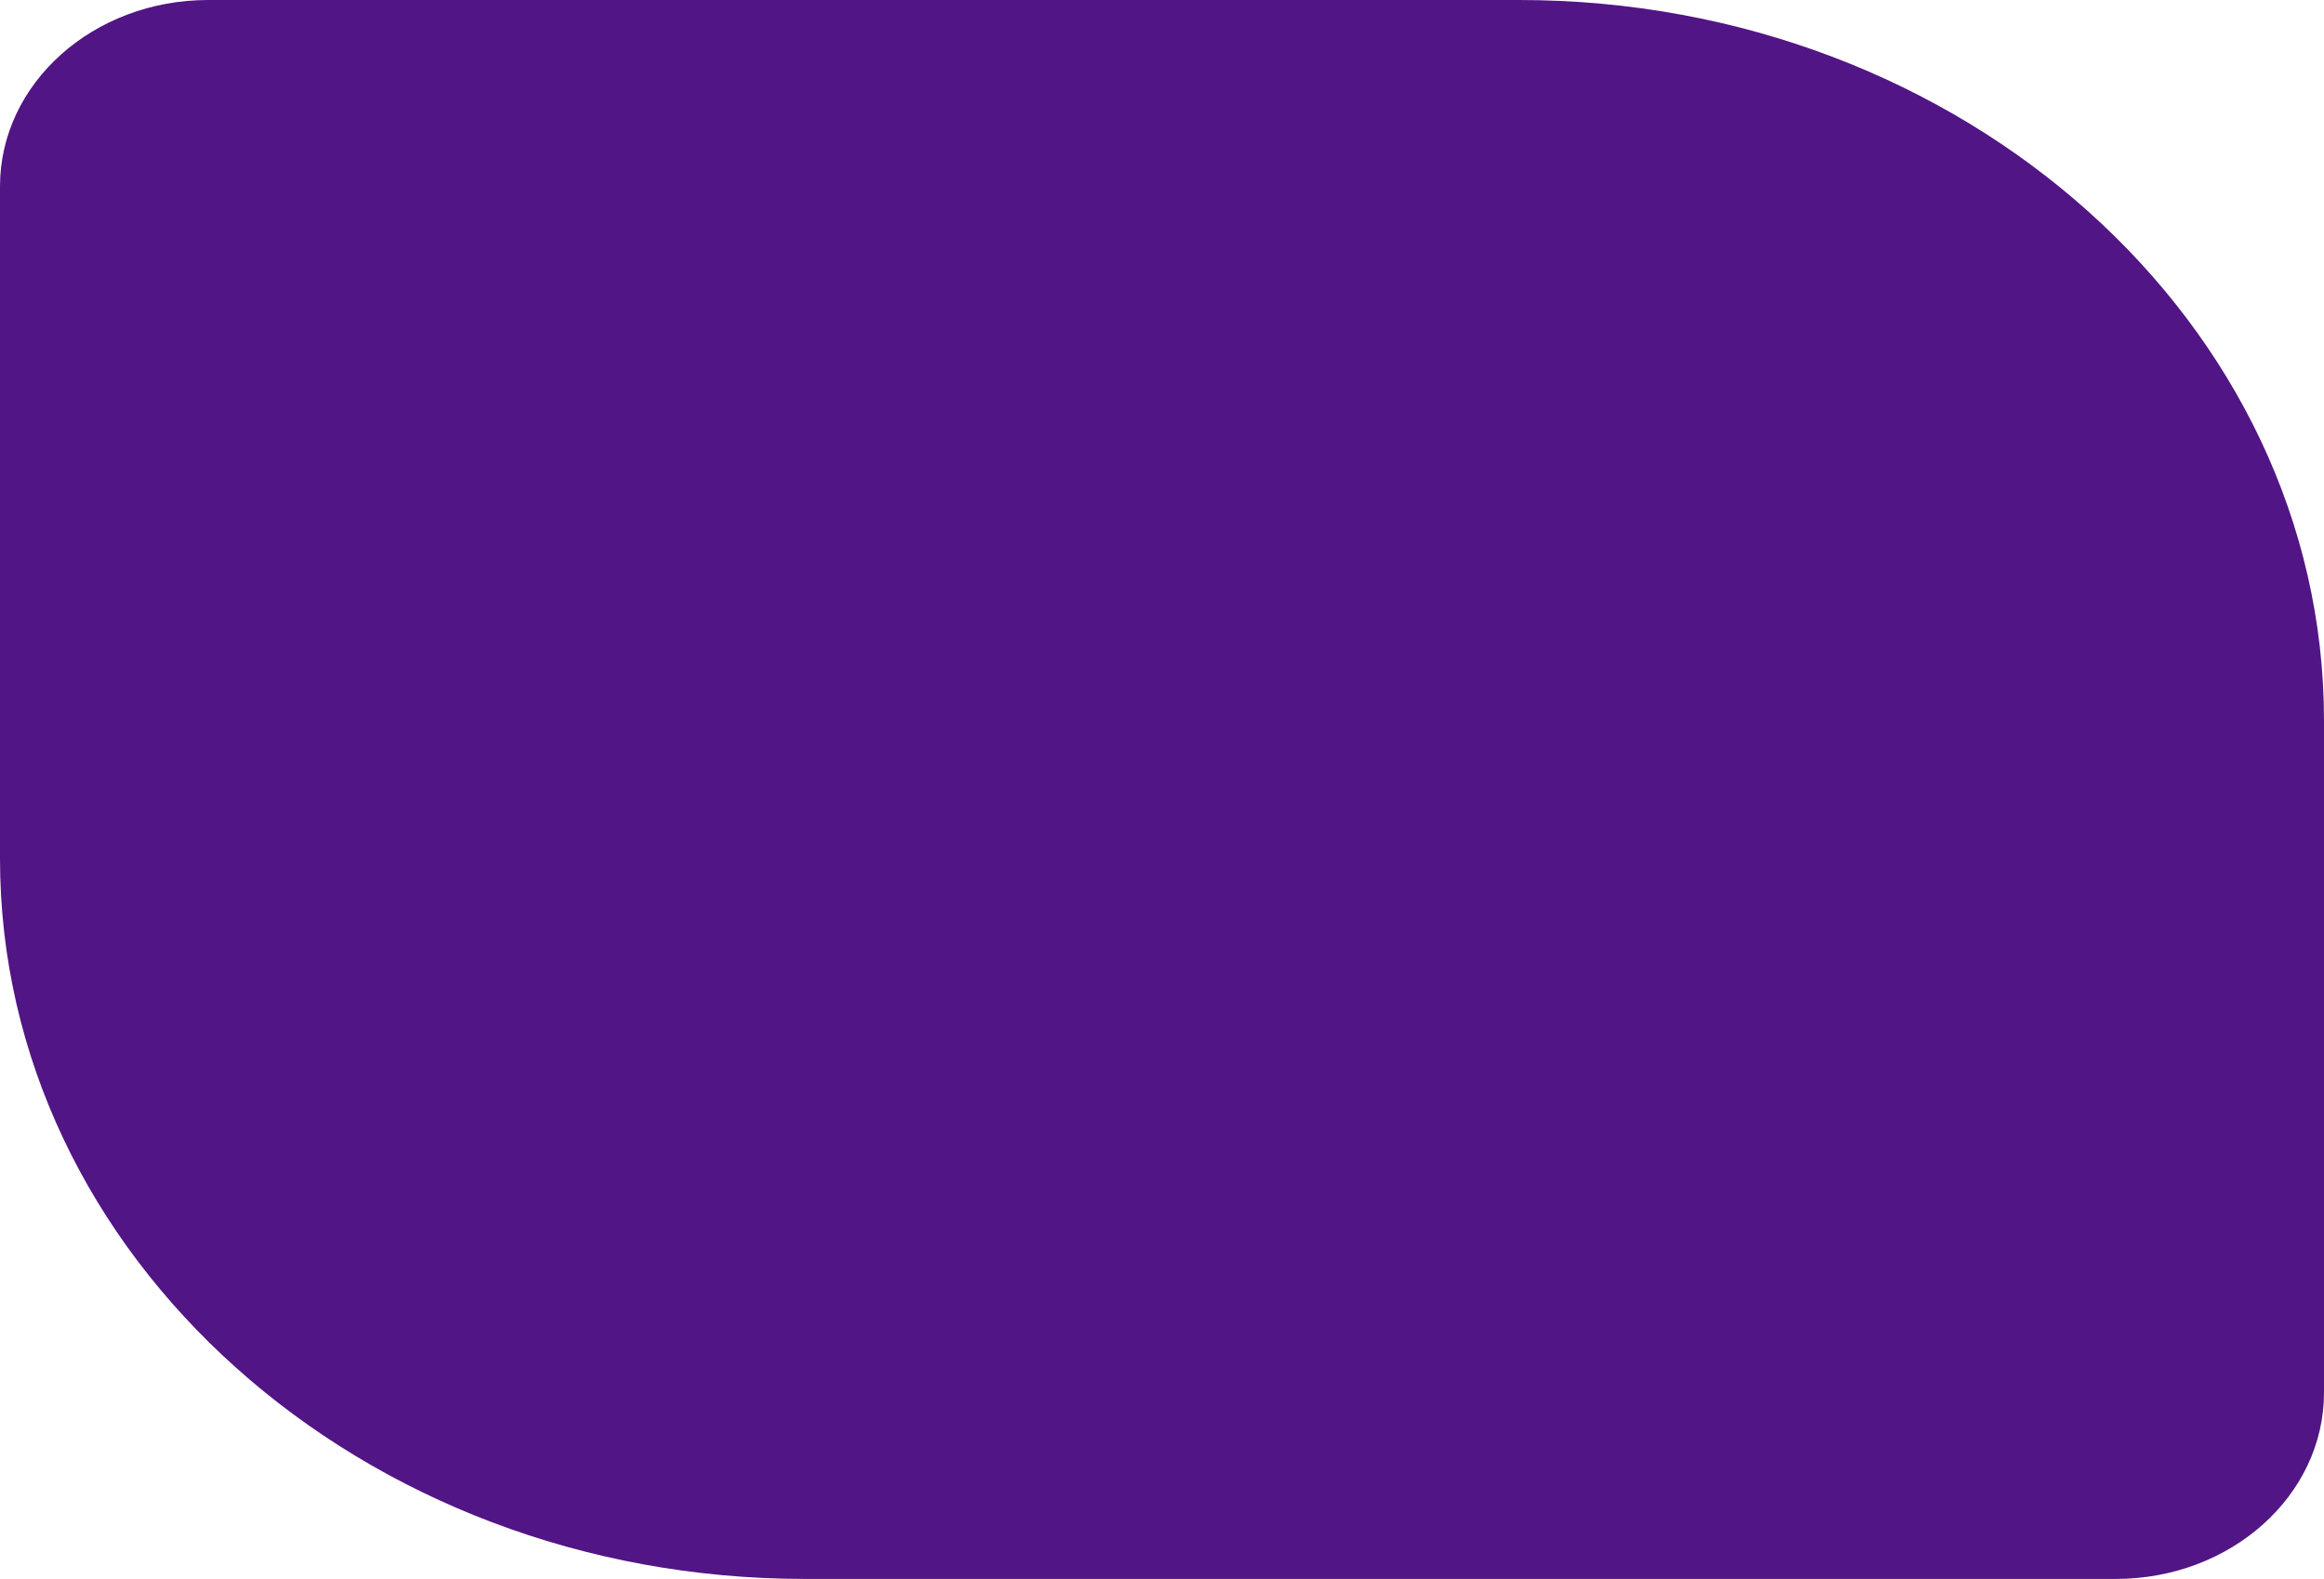 <svg xmlns="http://www.w3.org/2000/svg" width="274.383" height="186.462" viewBox="0 0 274.383 186.462"><path d="M0,101.387V22.006C0,9.854,11,0,24.579,0H179.361c52.4,0,95.022,38.166,95.022,85.078v79.38c0,12.152-11,22.005-24.581,22.005H95.028C42.632,186.462,0,148.3,0,101.387" fill="#521585"></path></svg>
